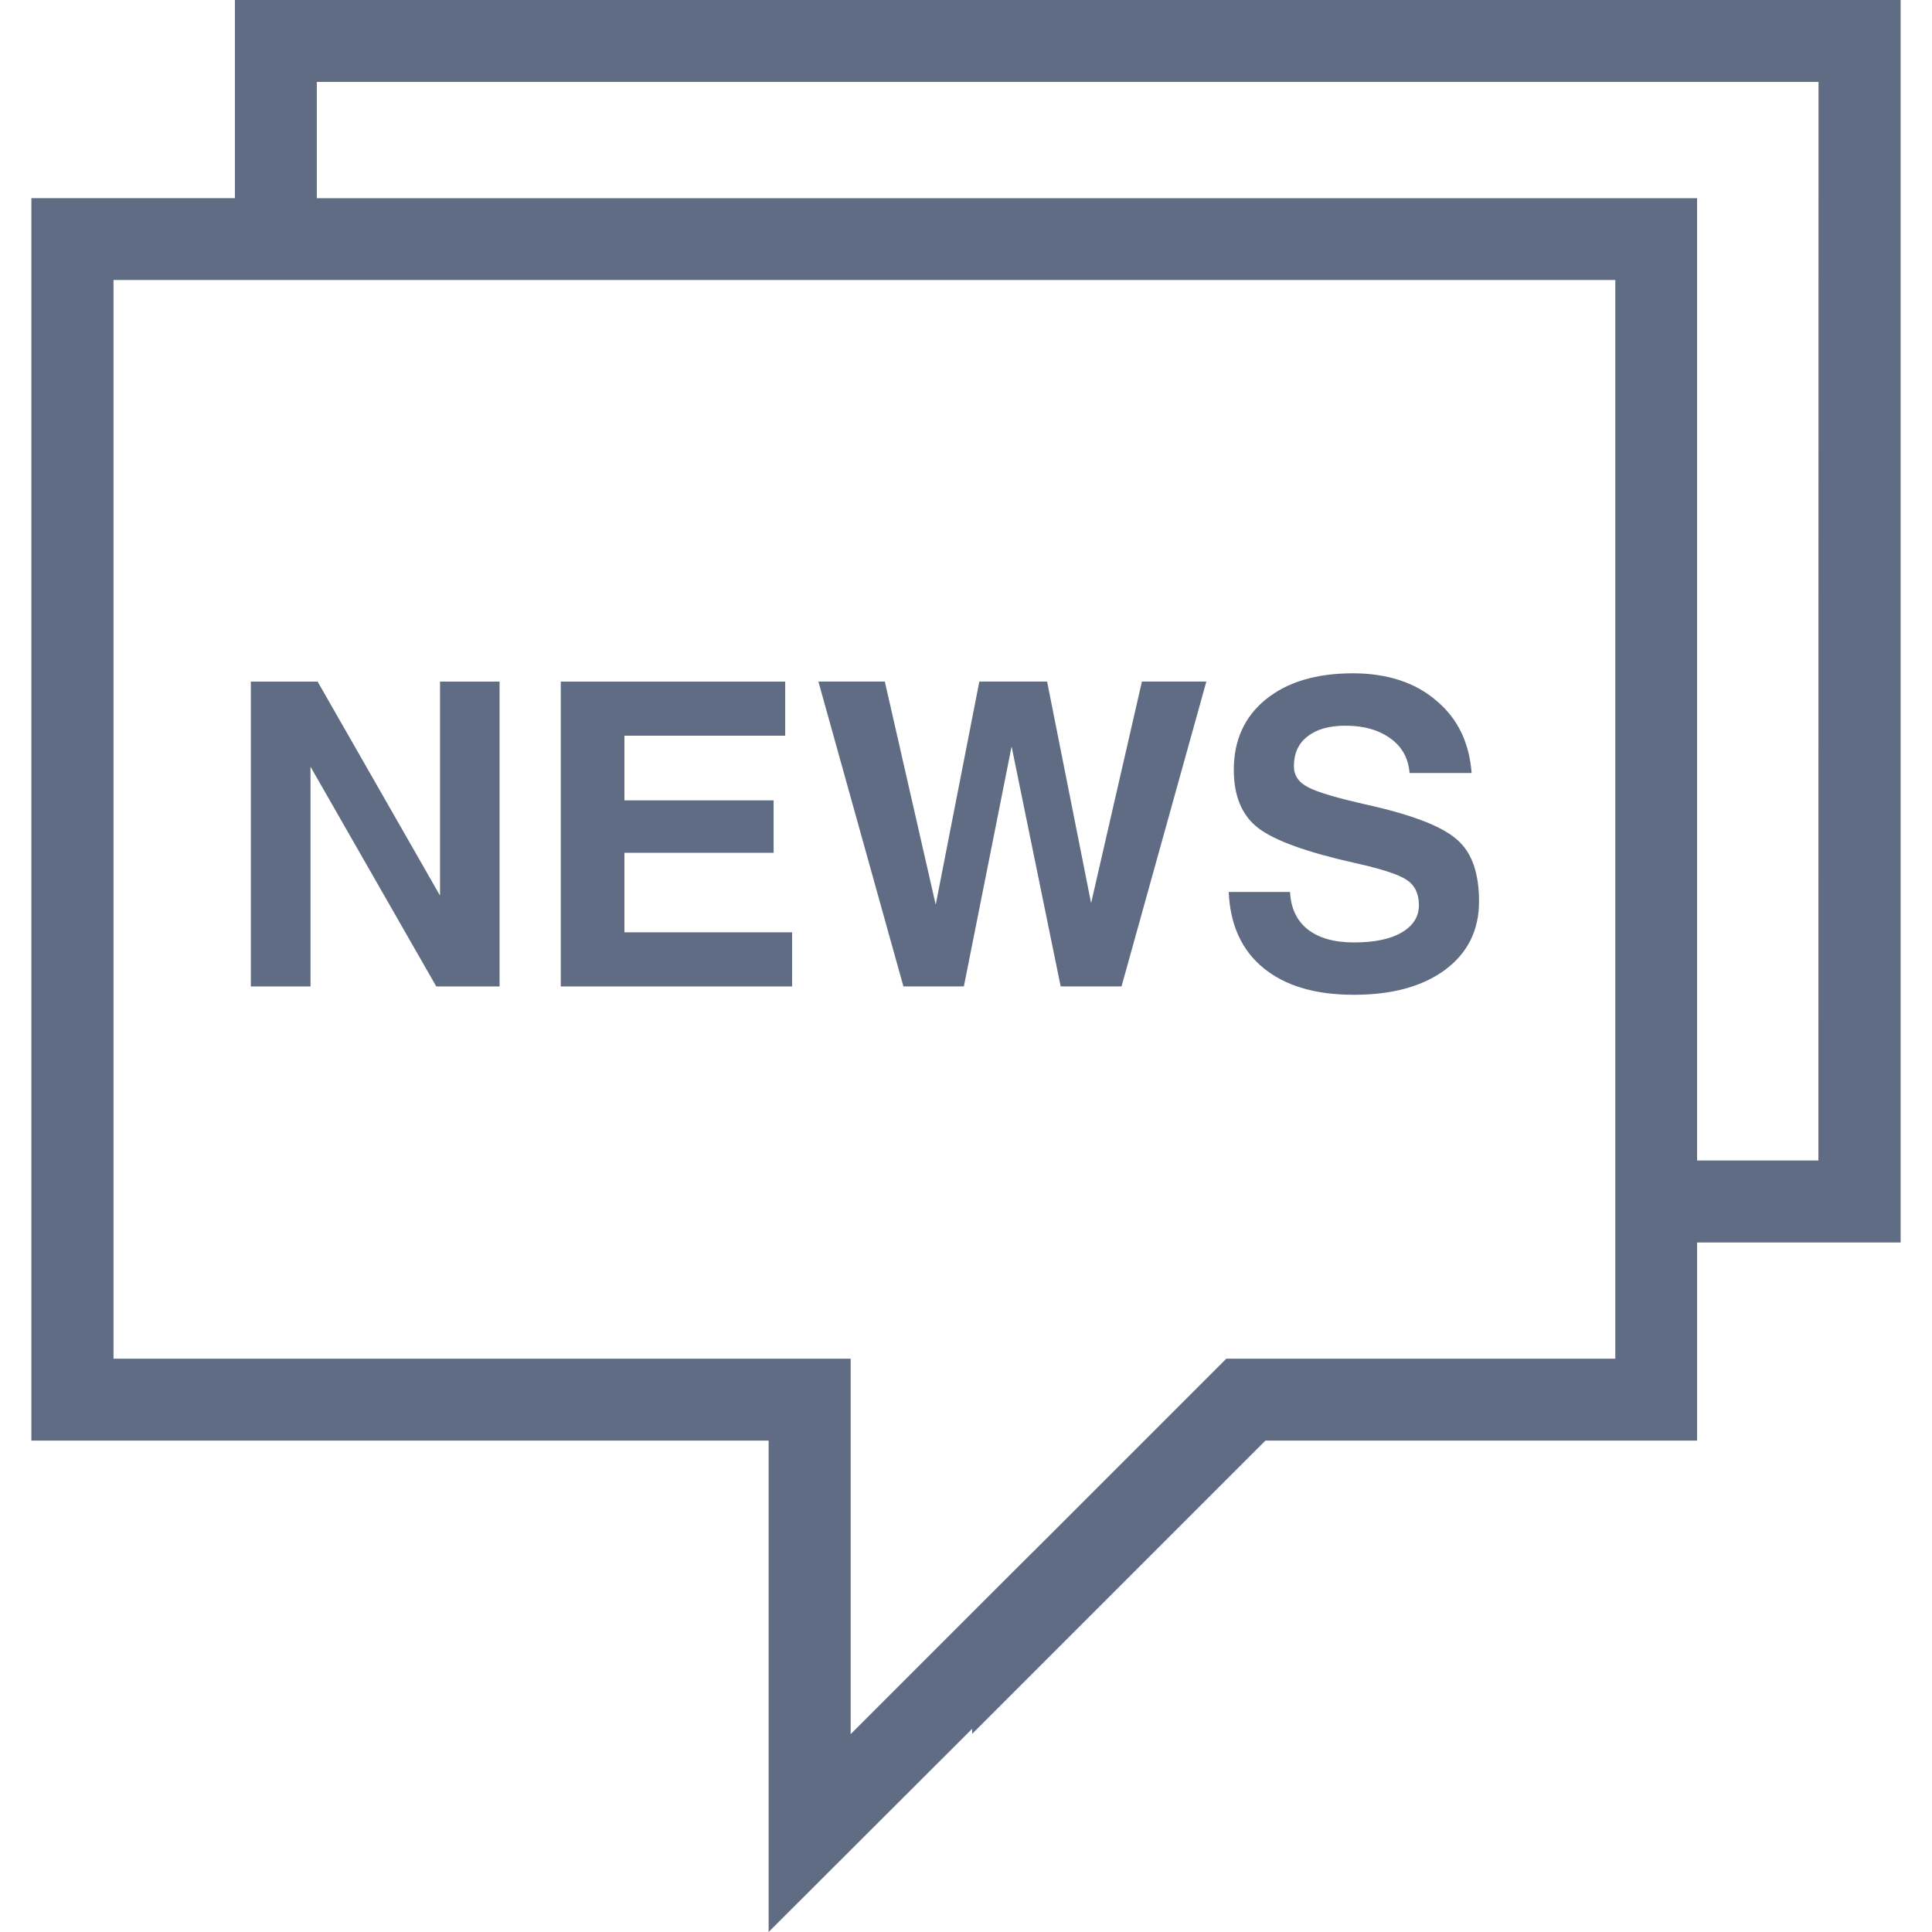 <svg width="50" height="50" viewBox="0 0 50 50" fill="none" xmlns="http://www.w3.org/2000/svg">
<path d="M36.721 23.425C36.721 23.127 36.615 22.909 36.403 22.77C36.195 22.631 35.75 22.486 35.07 22.335C33.821 22.057 32.986 21.754 32.562 21.429C32.142 21.106 31.931 20.604 31.931 19.921C31.931 19.155 32.209 18.548 32.76 18.099C33.317 17.649 34.068 17.425 35.01 17.425C35.89 17.425 36.615 17.658 37.16 18.122C37.723 18.588 38.025 19.214 38.085 20.005H36.479C36.449 19.63 36.29 19.331 35.99 19.114C35.686 18.892 35.298 18.781 34.822 18.781C34.399 18.781 34.074 18.873 33.838 19.059C33.602 19.241 33.486 19.5 33.486 19.827C33.486 20.065 33.605 20.247 33.856 20.375C34.099 20.504 34.614 20.656 35.401 20.832C36.551 21.09 37.318 21.386 37.701 21.724C38.092 22.056 38.277 22.591 38.277 23.33C38.277 24.07 37.988 24.657 37.408 25.092C36.826 25.527 36.034 25.745 35.04 25.745C34.039 25.745 33.264 25.515 32.698 25.052C32.135 24.592 31.836 23.935 31.799 23.084H33.386C33.407 23.503 33.559 23.825 33.841 24.05C34.127 24.276 34.526 24.39 35.041 24.39C35.566 24.39 35.981 24.306 36.274 24.133C36.573 23.959 36.721 23.725 36.721 23.425ZM24.157 25.528H24.945L26.18 19.319L27.45 25.528H28.239H29.025L31.22 17.639H30.384H29.553L28.24 23.363H28.236L27.099 17.639H26.217H25.345L24.216 23.413L22.899 17.639H22.04H21.18L23.38 25.528H24.157ZM20.499 24.825V24.128H16.16V22.07H20.021V21.392V20.714H16.16V19.04H20.321V18.337V17.64H14.513V25.529H20.499V24.825ZM6.492 17.64V25.529H7.267H8.036V19.842L11.291 25.529H12.11H12.929V17.64H12.156H11.388V23.178L8.22 17.64H7.355H6.492ZM49.188 0V32.156H43.921V37.283H32.749L25.159 44.873V44.741L19.892 50V37.283H0.812V5.128H6.079V0H49.188ZM41.805 7.247H8.201H7.136H6.079H2.938V35.162H22.015V44.879L25.155 41.739L26.214 40.681L27.278 39.622L31.737 35.162H31.87H33.364H34.866H41.804V32.153V31.093V30.031V7.247H41.805ZM47.063 2.12H8.199V5.129H43.92V30.034H47.06L47.063 2.12Z" fill="#606C84"/>
</svg>
